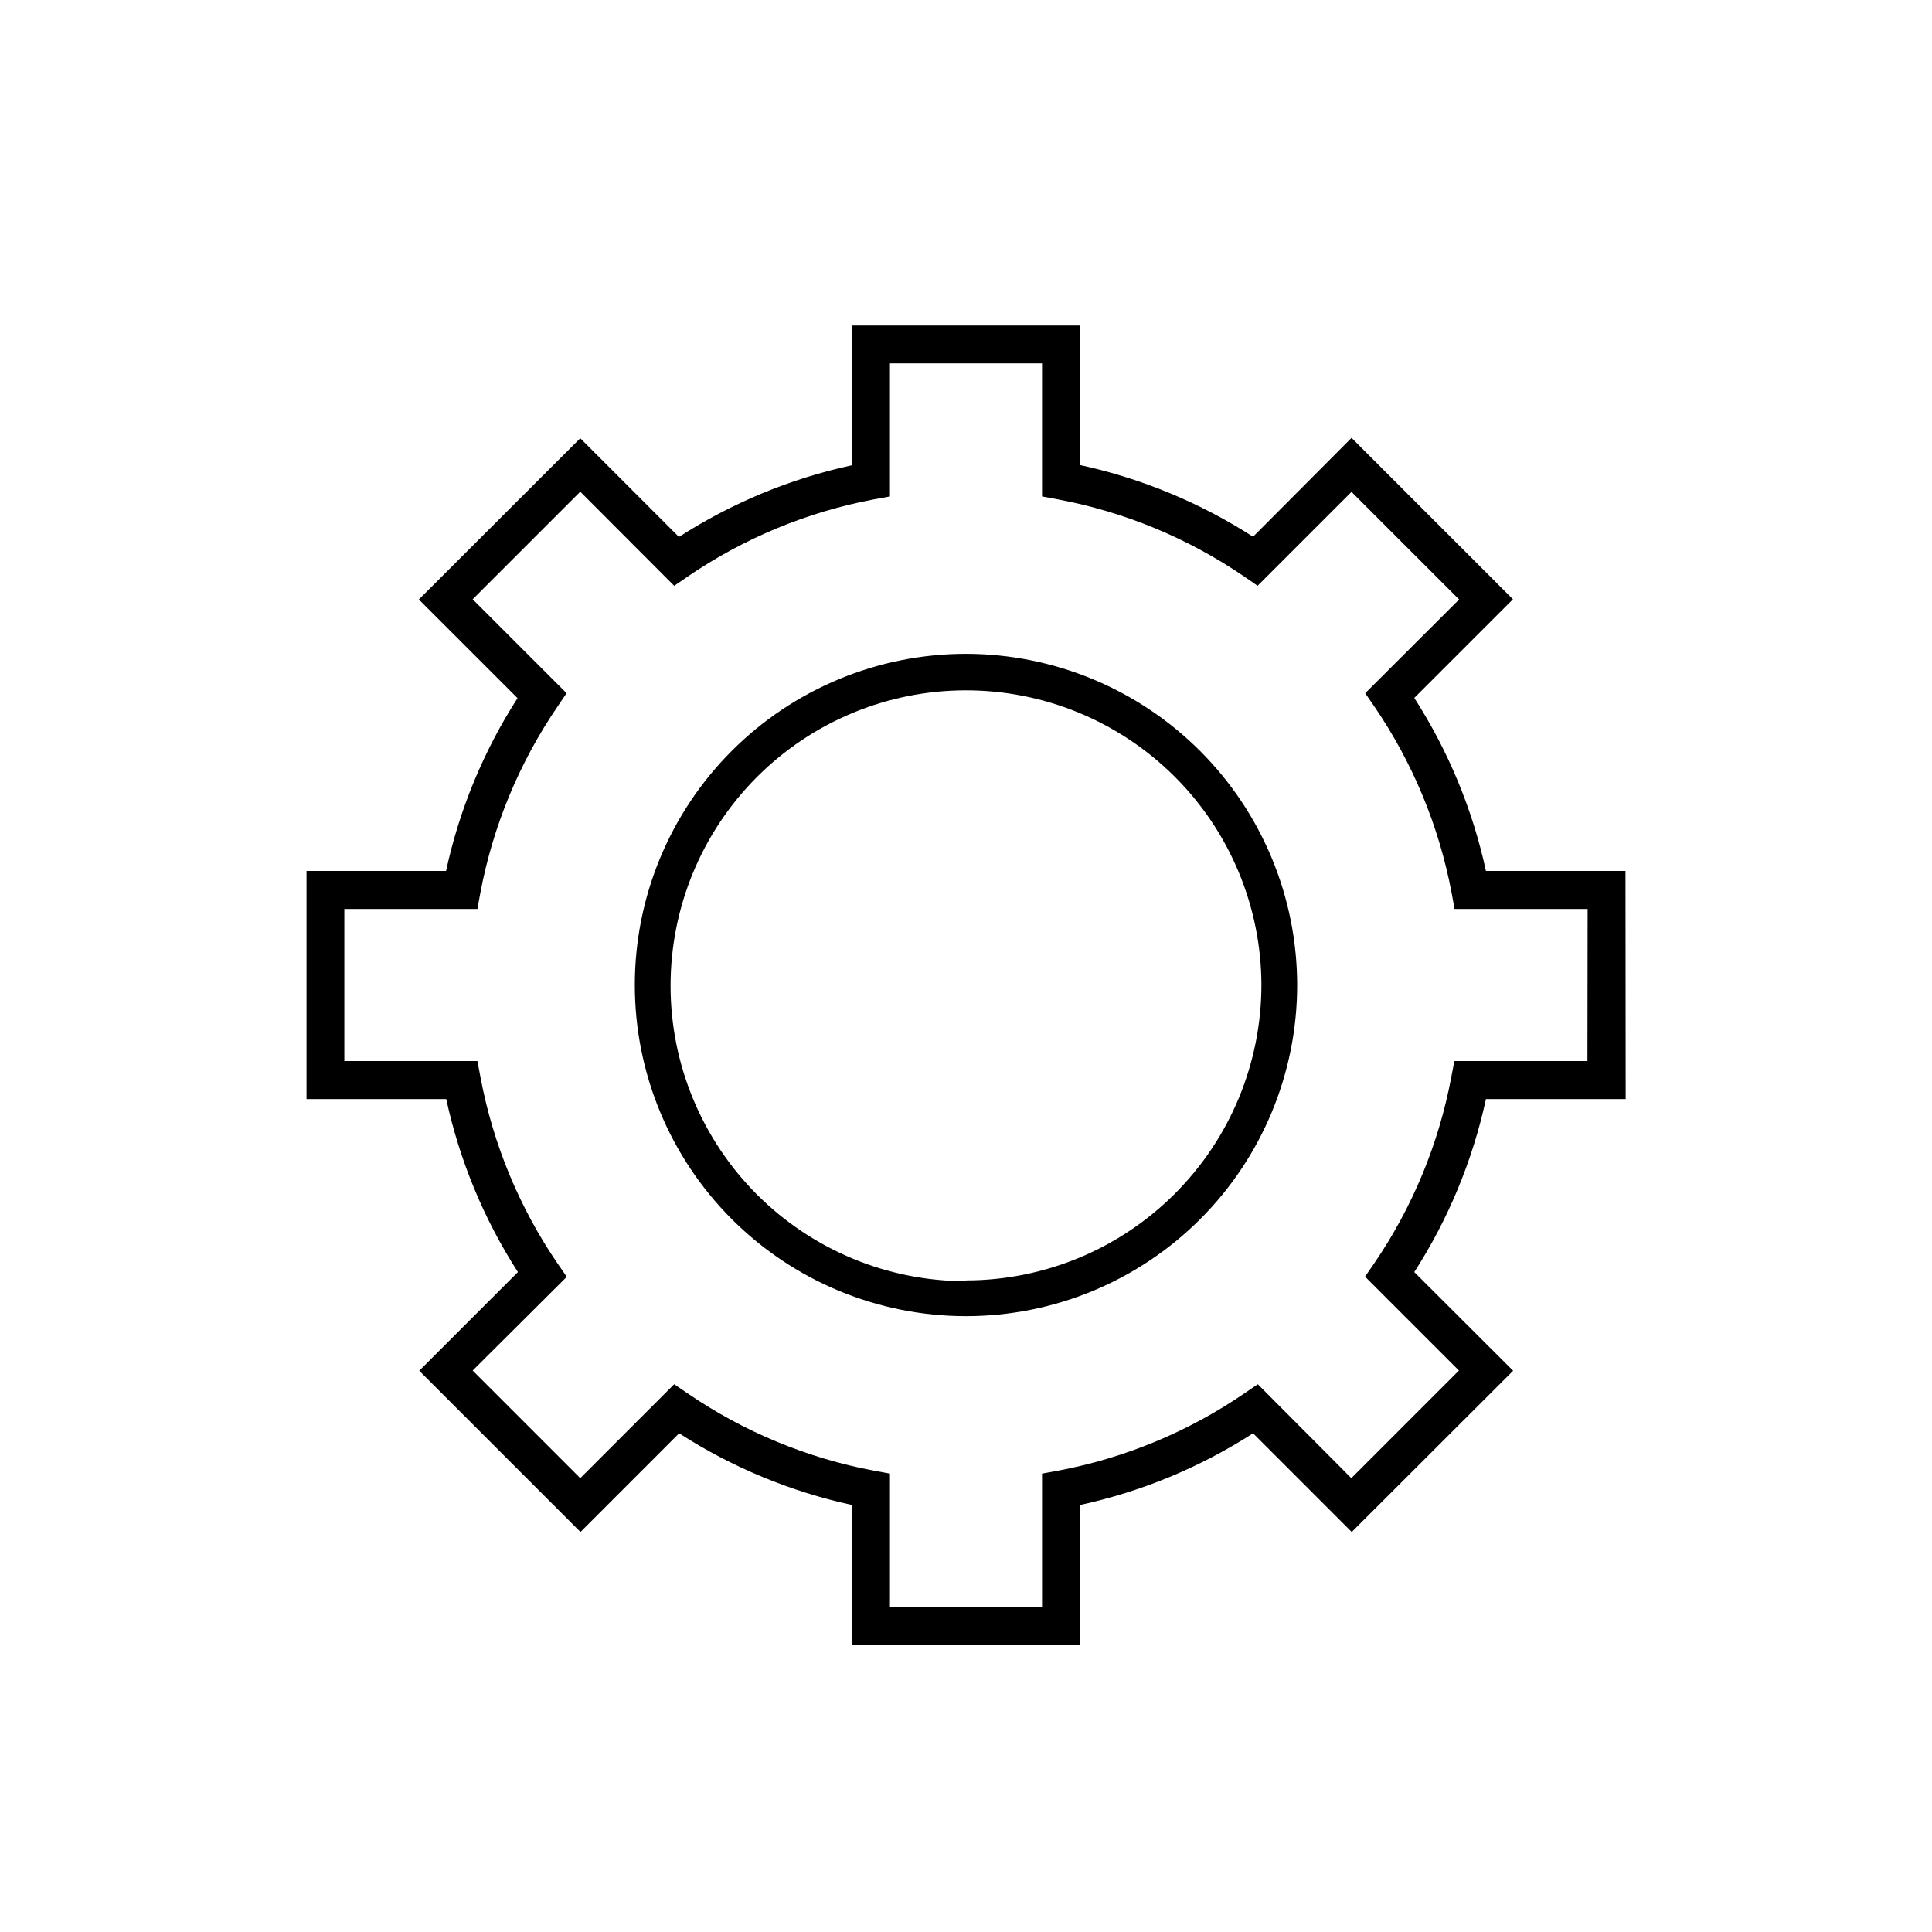 <?xml version="1.0" encoding="UTF-8"?>
<!-- The Best Svg Icon site in the world: iconSvg.co, Visit us! https://iconsvg.co -->
<svg fill="#000000" width="800px" height="800px" version="1.1" viewBox="144 144 512 512" xmlns="http://www.w3.org/2000/svg">
 <g>
  <path d="m400 317.27c-23.277 0-45.602 9.246-62.059 25.703-16.461 16.461-25.707 38.785-25.707 62.059 0 23.277 9.246 45.602 25.707 62.059 16.457 16.461 38.781 25.707 62.059 25.707 23.273 0 45.598-9.246 62.059-25.707 16.457-16.457 25.703-38.781 25.703-62.059-0.027-23.266-9.281-45.574-25.734-62.027-16.453-16.453-38.762-25.707-62.027-25.734zm0 166.26c-20.754 0-40.656-8.242-55.34-22.91-14.68-14.668-22.938-34.562-22.953-55.316-0.02-20.754 8.203-40.664 22.859-55.355 14.656-14.695 34.547-22.969 55.297-23.004 20.754-0.035 40.672 8.172 55.379 22.812 14.703 14.645 22.996 34.527 23.047 55.277-0.023 20.758-8.281 40.656-22.961 55.332-14.676 14.676-34.574 22.934-55.328 22.961z"/>
  <path d="m574.77 374.81h-36.98c-3.535-16.297-9.969-31.824-18.992-45.848l26.148-26.148-42.773-42.773-26.098 26.199c-14.023-9.023-29.551-15.457-45.848-18.992v-36.98h-60.457v37.031c-16.297 3.535-31.824 9.969-45.848 18.992l-26.148-26.148-42.773 42.723 26.148 26.148c-9 14.012-15.414 29.523-18.941 45.797h-36.98v60.457h37.031c3.535 16.297 9.969 31.824 18.992 45.848l-26.148 26.148 42.723 42.723 26.148-26.148c14.008 9.02 29.52 15.449 45.797 18.992v37.031h60.457v-37.031c16.297-3.535 31.824-9.969 45.848-18.992l26.148 26.148 42.773-42.723-26.199-26.148c9.023-14.023 15.457-29.551 18.992-45.848h37.031zm-10.078 50.383h-35.266l-0.805 4.18c-3.324 17.754-10.305 34.617-20.504 49.523l-2.367 3.426 24.887 24.887-28.516 28.516-24.789-24.887-3.477 2.367c-14.914 10.227-31.801 17.227-49.574 20.559l-4.129 0.754v35.266h-40.305v-35.266l-4.133-0.754c-17.773-3.332-34.66-10.332-49.574-20.559l-3.477-2.367-24.887 24.887-28.516-28.516 24.938-24.836-2.367-3.426c-10.203-14.906-17.184-31.77-20.508-49.523l-0.805-4.234h-35.266v-40.305h35.266l0.754-4.133v0.004c3.332-17.789 10.336-34.691 20.559-49.625l2.316-3.426-24.887-24.887 28.516-28.516 24.887 24.938 3.477-2.367v-0.004c14.914-10.223 31.801-17.223 49.574-20.555l4.133-0.754v-35.266h40.305v35.266l4.082 0.754h-0.004c17.793 3.324 34.695 10.328 49.625 20.555l3.426 2.367 24.887-24.887 28.516 28.516-24.887 24.84 2.316 3.375h0.004c10.242 14.945 17.262 31.863 20.605 49.676l0.754 4.133h35.266z"/>
 </g>
</svg>